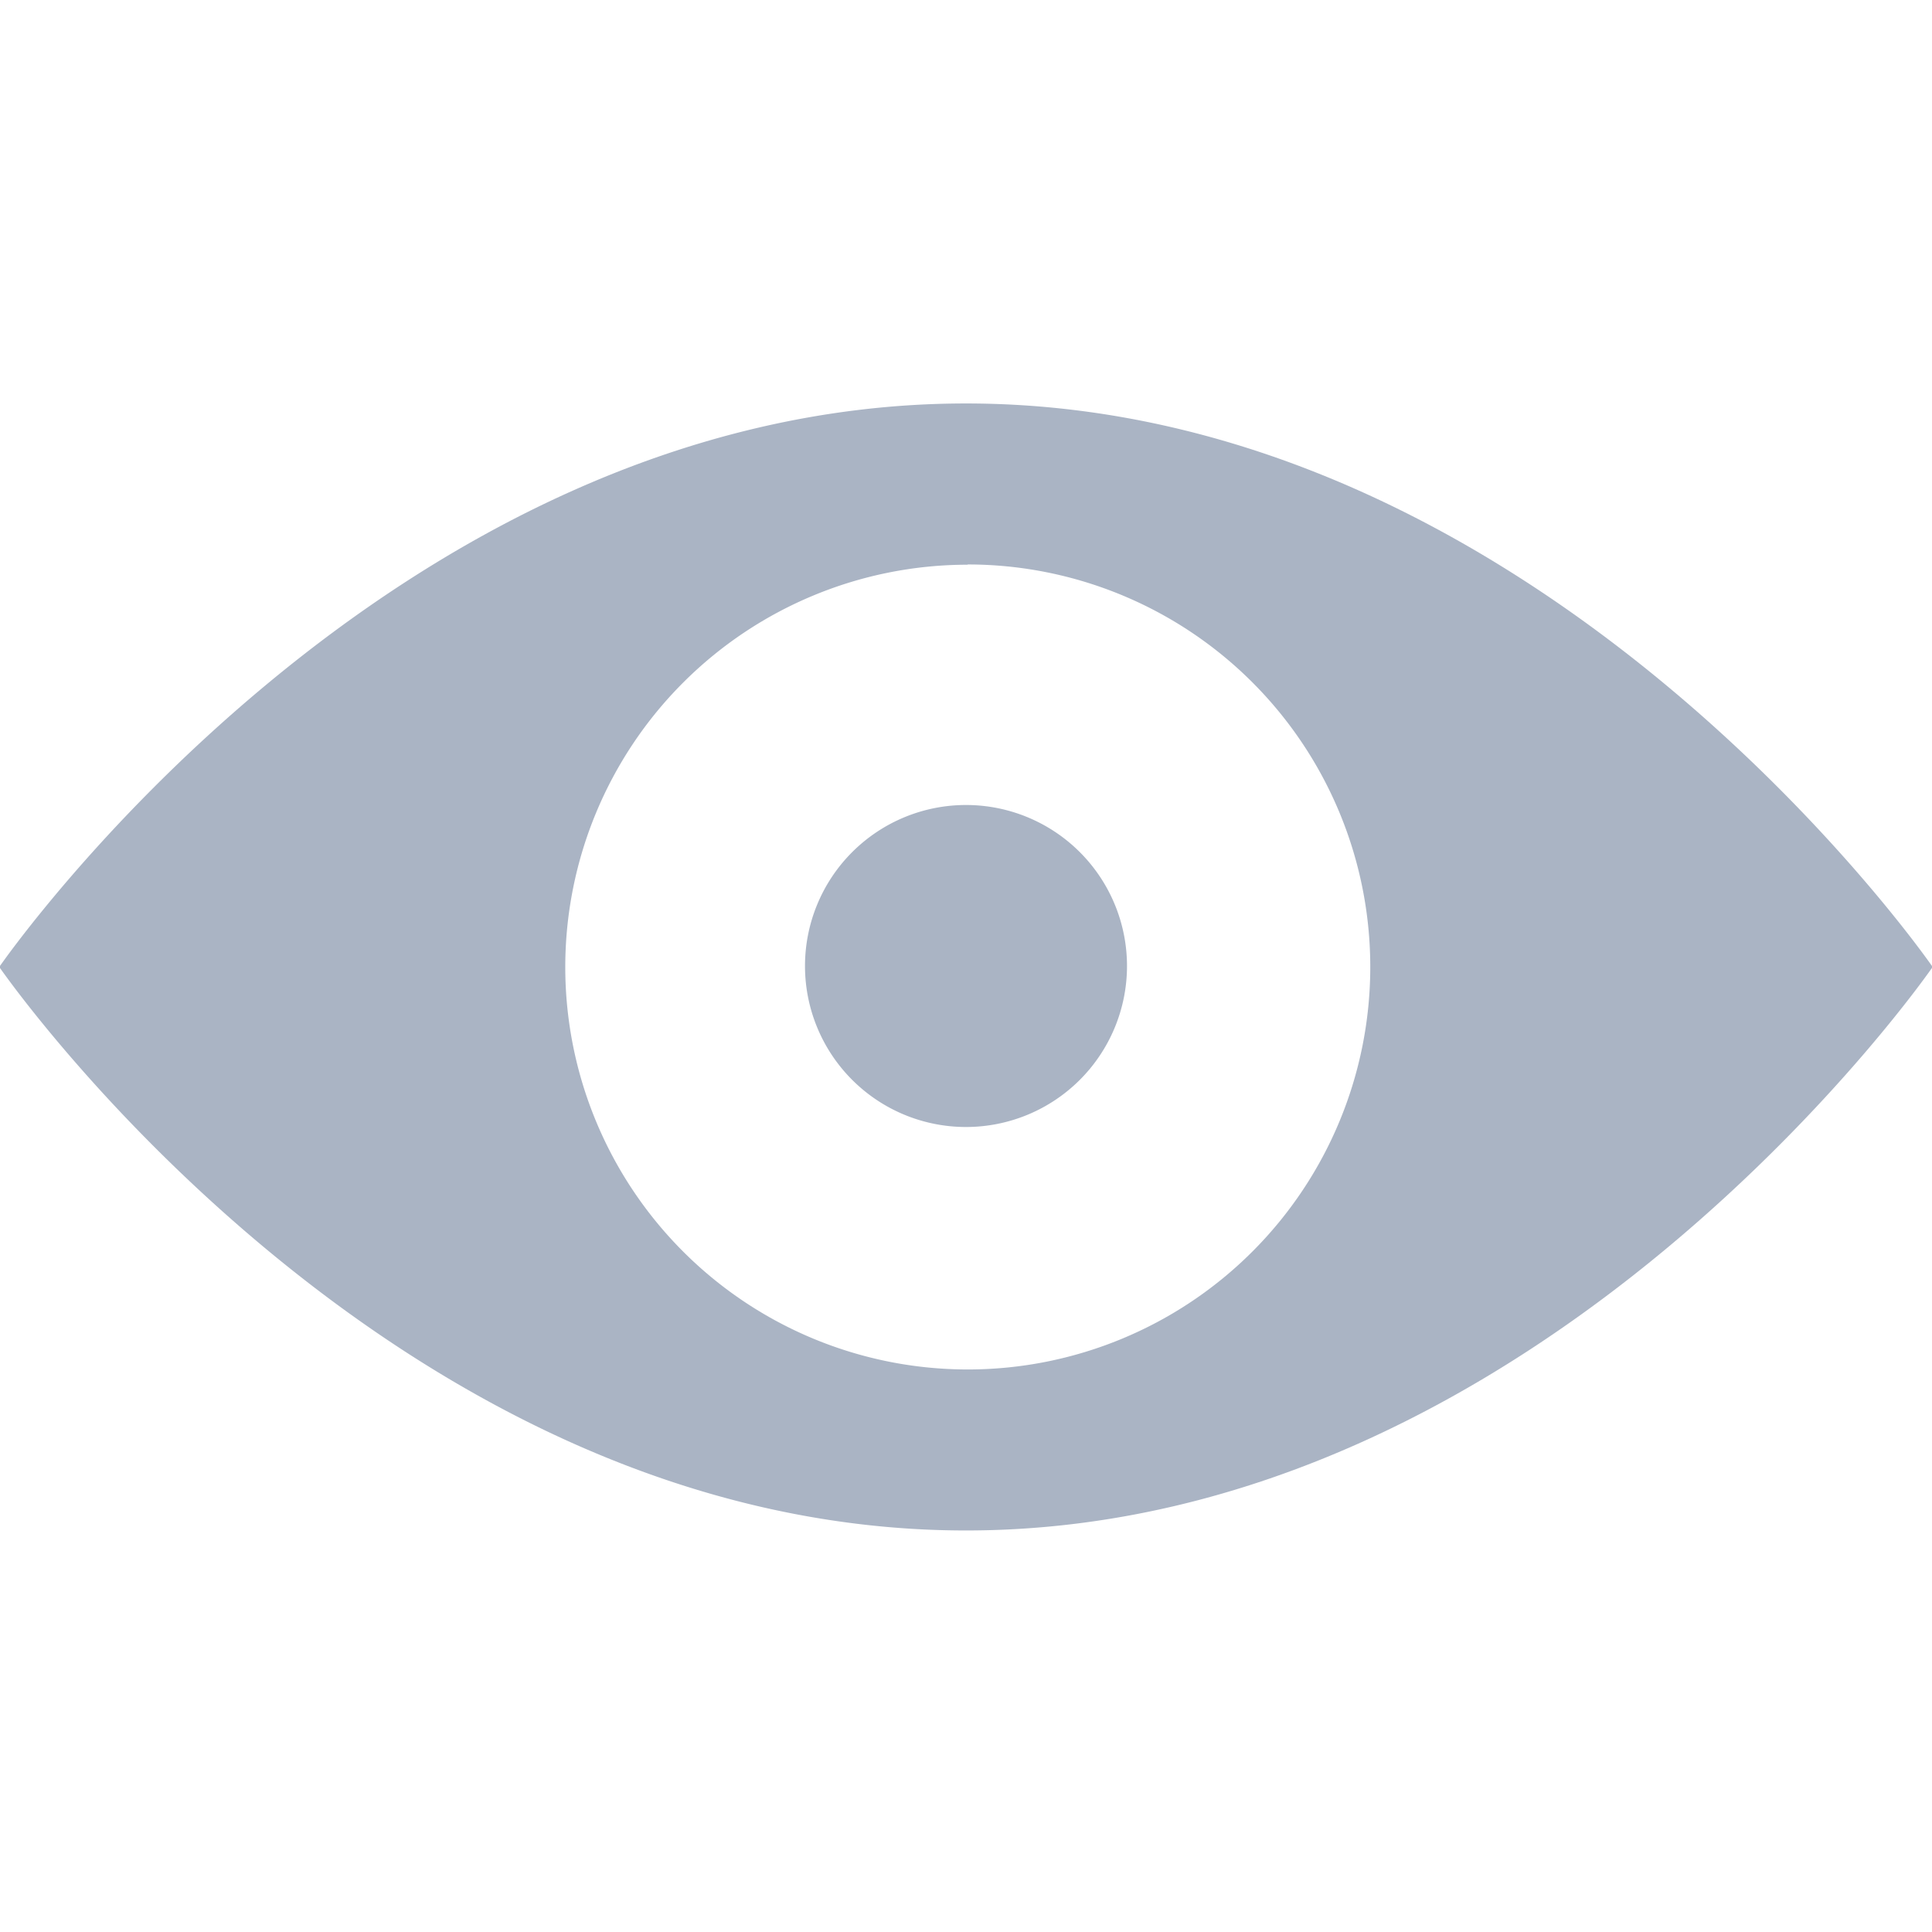 <svg xmlns="http://www.w3.org/2000/svg" width="24" height="24" viewBox="0 0 24 24">
  <defs>
    <style>
      .cls-1 {
        fill: #aab4c4;
        fill-rule: evenodd;
      }
    </style>
  </defs>
  <path id="Overview_normal" class="cls-1" d="M267,480.012c7.184,0,12.008,7,12.008,7s-4.824,7-12.008,7-12.009-7-12.009-7S259.812,480.012,267,480.012Zm0.022,2a5,5,0,1,1-5,5A5,5,0,0,1,267.019,482.015ZM267,485a2,2,0,1,1-2,2A2,2,0,0,1,267,485Z" transform="translate(-255 -475)"/>
</svg>
